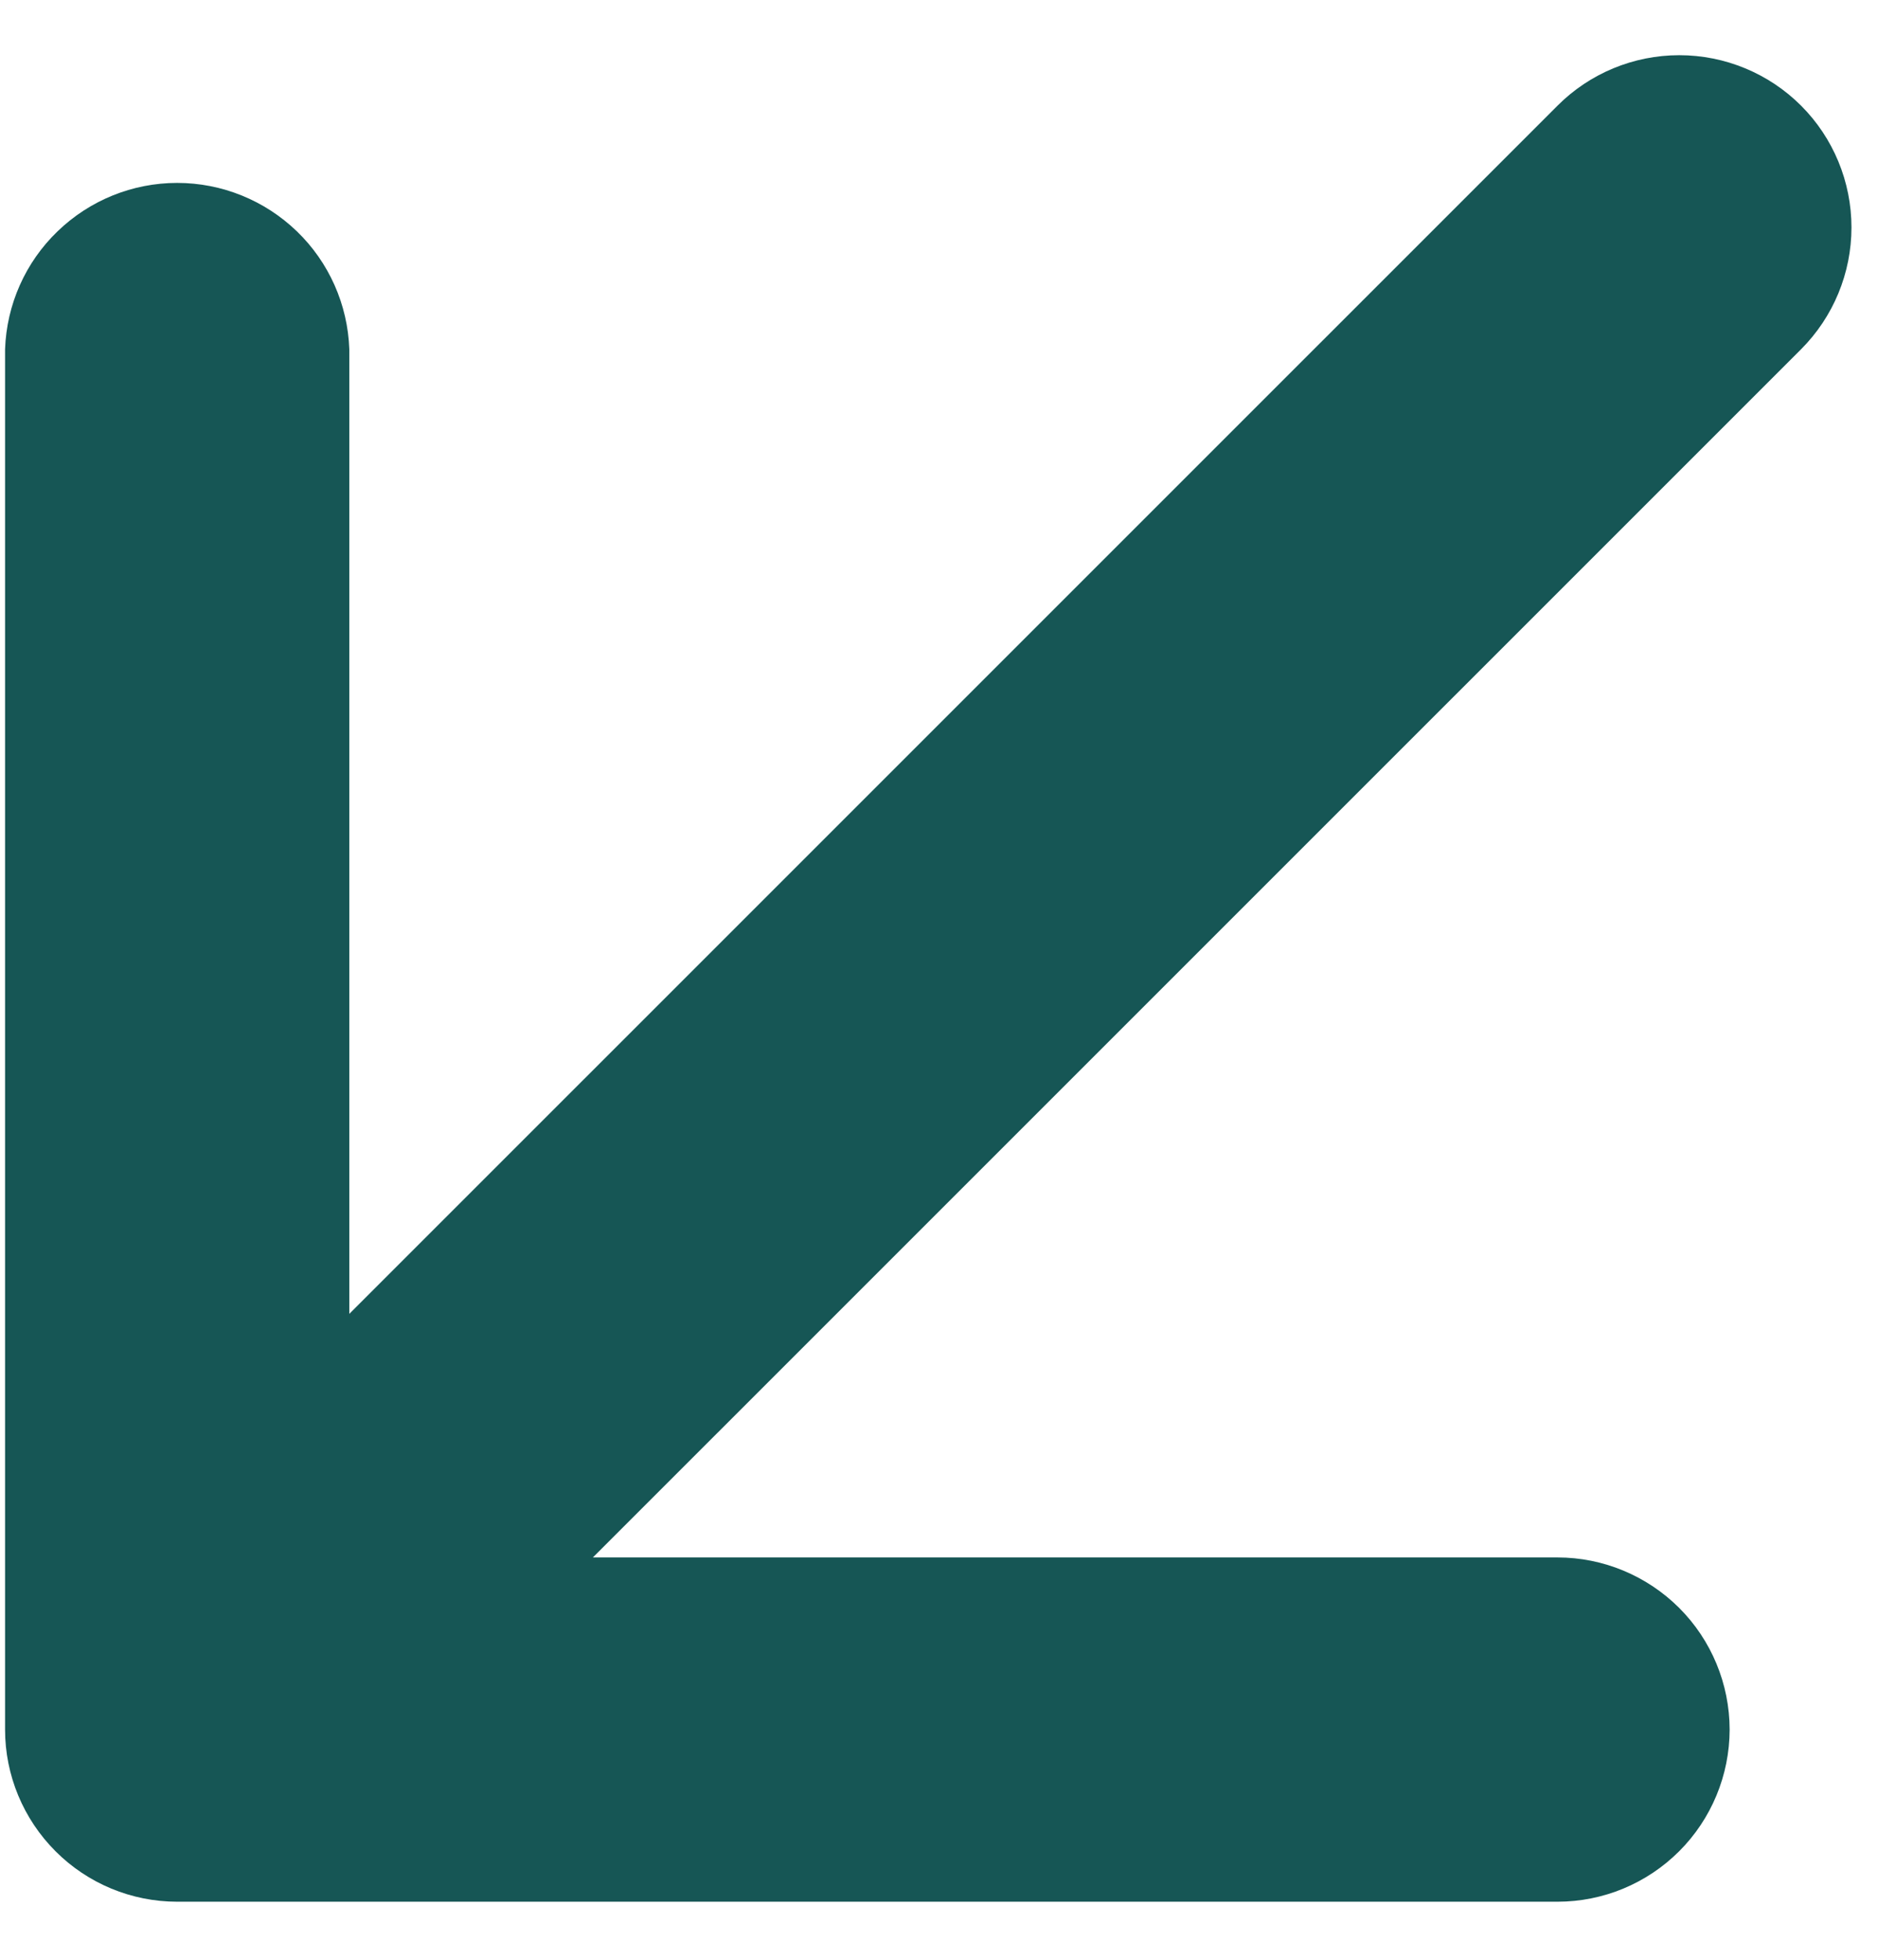 <svg width="23" height="24" viewBox="0 0 23 24" fill="none" xmlns="http://www.w3.org/2000/svg">
<path d="M21.183 21.181C21.182 21.74 20.96 22.276 20.565 22.671C20.169 23.067 19.633 23.289 19.075 23.289L2.17 23.289C1.611 23.289 1.075 23.067 0.68 22.671C0.285 22.276 0.062 21.74 0.062 21.181L0.062 4.277C0.081 3.73 0.311 3.212 0.705 2.833C1.098 2.453 1.623 2.24 2.17 2.24C2.717 2.24 3.242 2.453 3.636 2.833C4.029 3.212 4.259 3.73 4.278 4.277L4.278 16.09L19.075 1.294C19.47 0.898 20.007 0.676 20.566 0.676C21.125 0.676 21.662 0.898 22.058 1.294C22.453 1.689 22.675 2.226 22.675 2.785C22.675 3.345 22.453 3.881 22.058 4.277L7.261 19.073L19.075 19.073C19.633 19.073 20.169 19.296 20.565 19.691C20.96 20.086 21.182 20.622 21.183 21.181Z" fill="#165655"/>
</svg>
